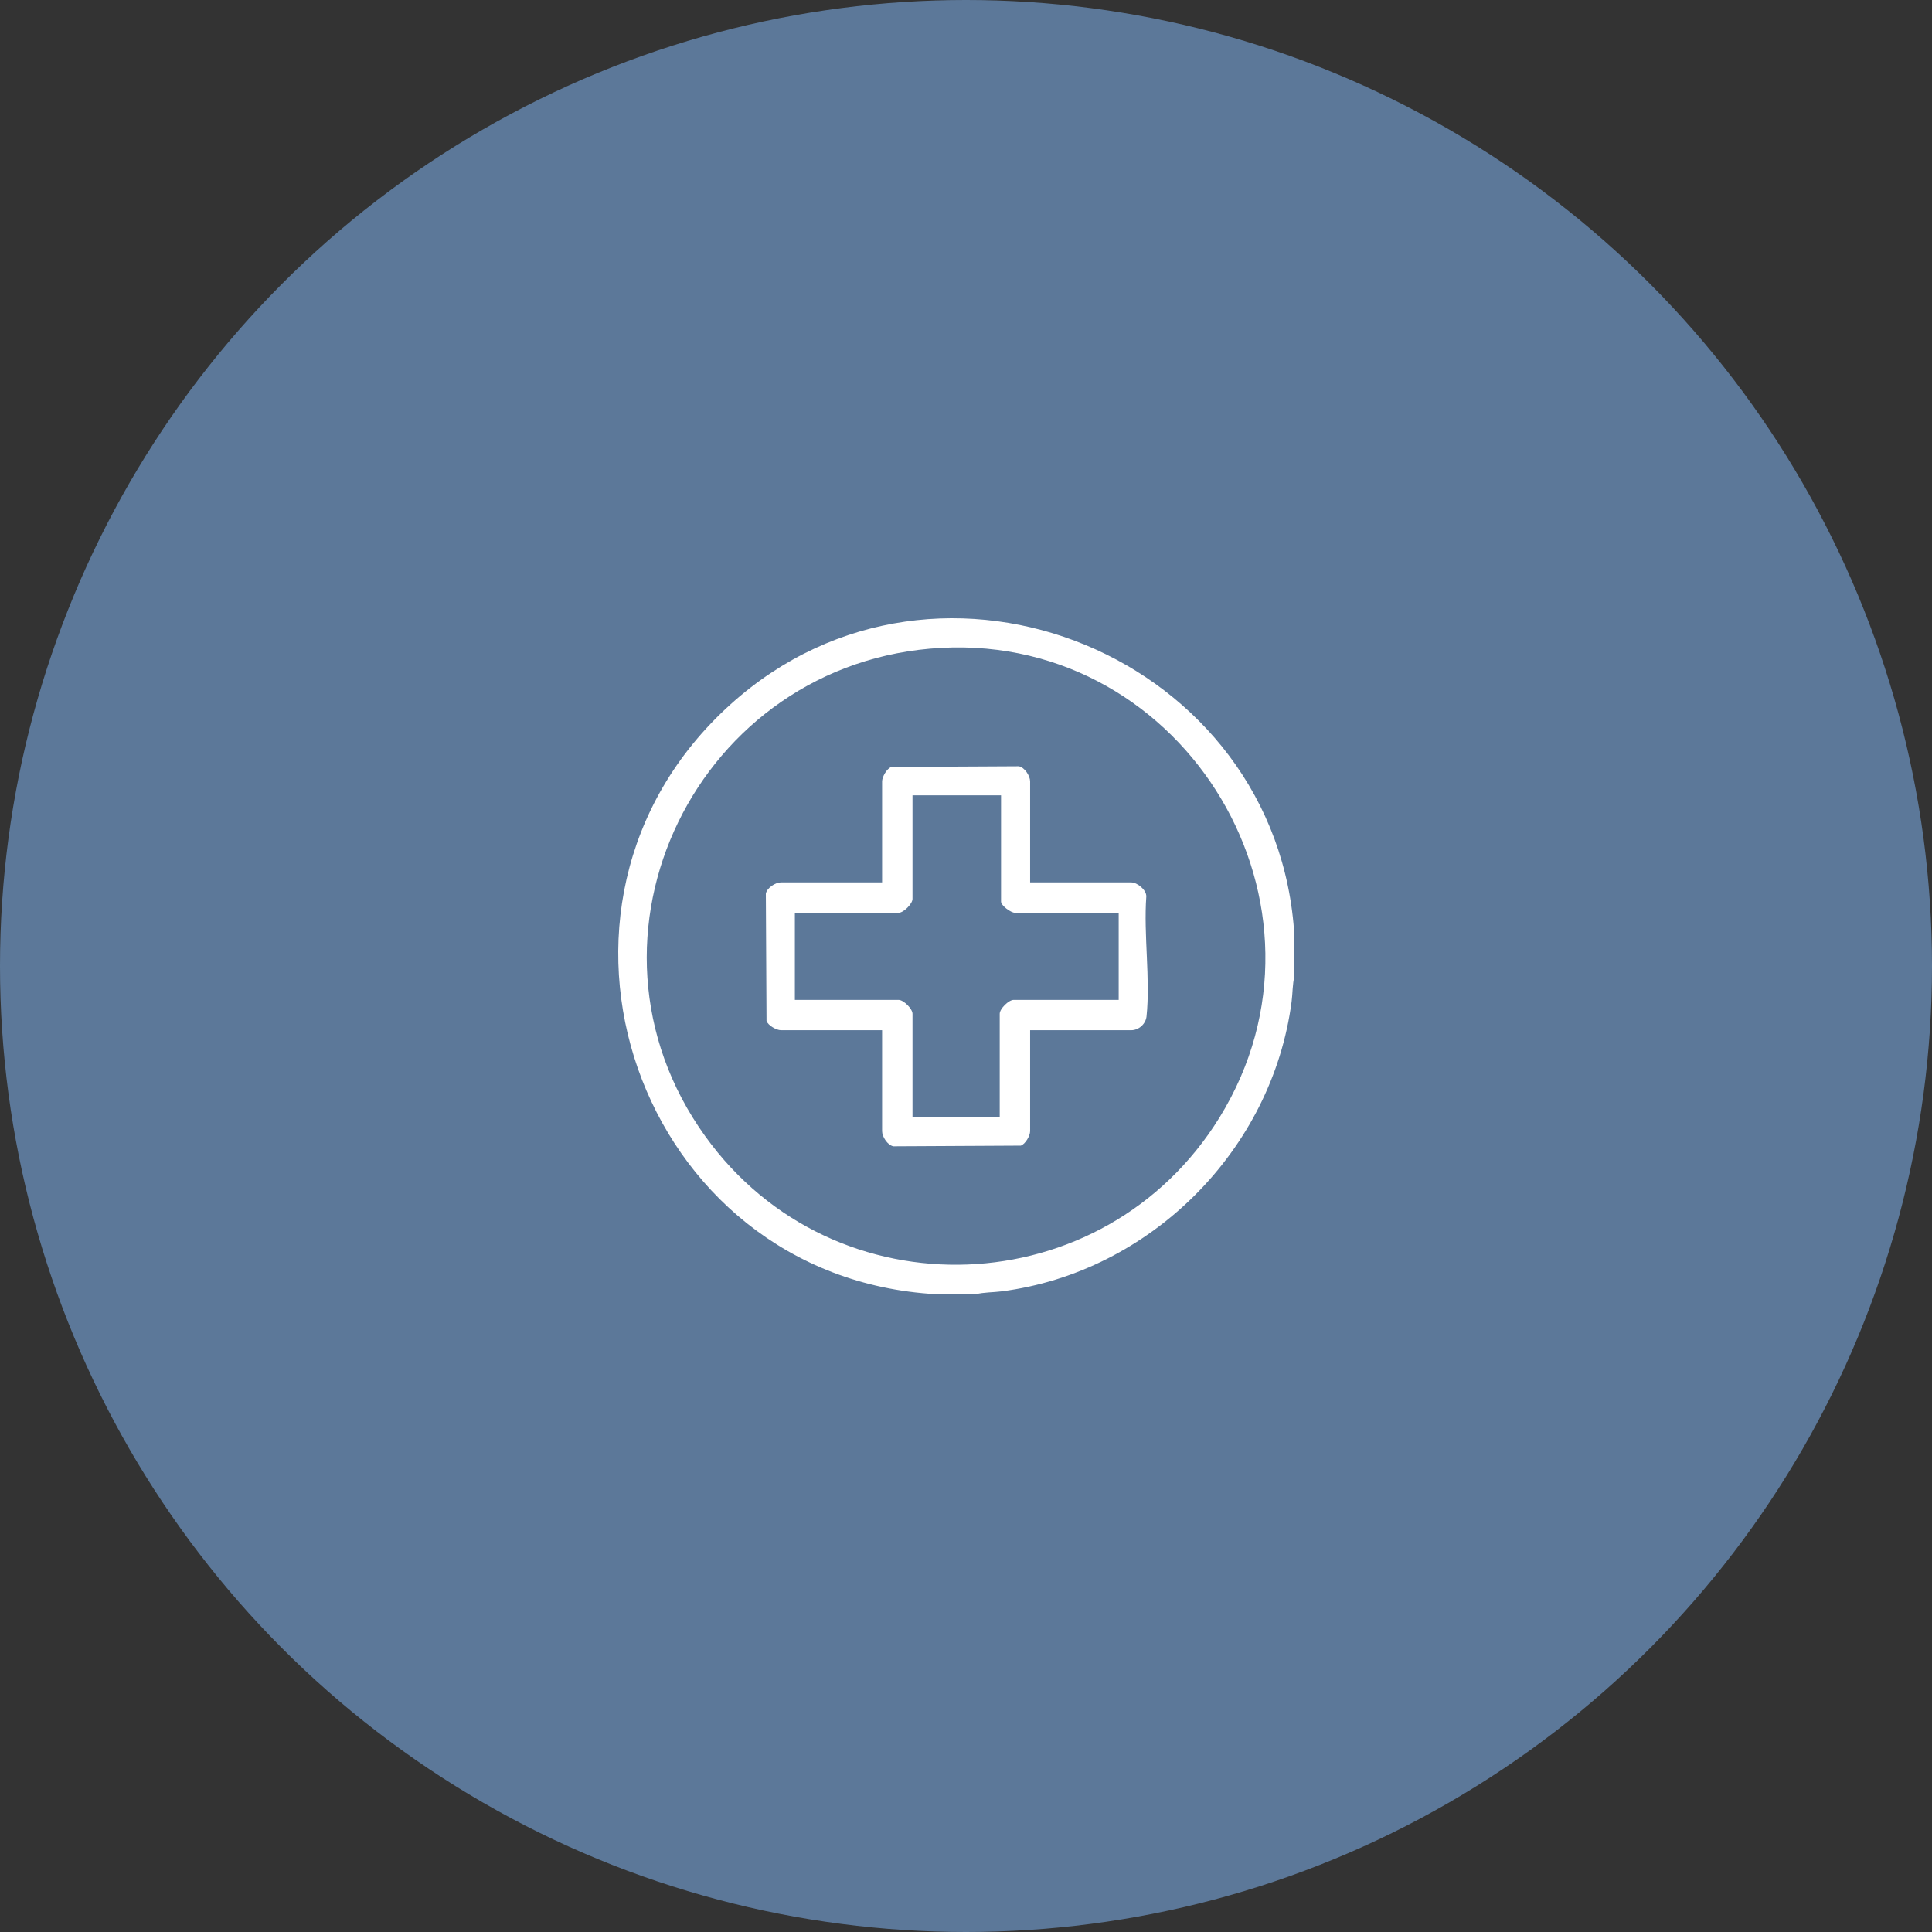 <svg xmlns="http://www.w3.org/2000/svg" fill="none" viewBox="0 0 100 100" height="100" width="100">
<rect x="0" y="0" width="100" height="100" fill="#333333" stroke="none"/>
<circle fill="#5C7899" r="50" cy="50" cx="50"></circle>
<path fill="white" d="M67 48.474V50.523C66.895 50.942 66.91 51.41 66.853 51.845C65.849 59.528 59.541 65.851 51.837 66.841C51.4 66.897 50.932 66.883 50.512 66.988C49.832 66.96 49.139 67.026 48.46 66.988C33.036 66.131 26.248 46.872 37.822 36.449C48.669 26.68 66.197 34.031 67 48.474ZM48.721 33.533C36.126 34.202 29.081 48.49 36.503 58.812C43.187 68.107 57.138 67.551 63.13 57.828C69.837 46.945 61.432 32.857 48.721 33.533Z"></path>
<path fill="white" d="M53.319 45.673H58.552C58.862 45.673 59.337 46.056 59.333 46.396C59.188 48.371 59.547 50.675 59.344 52.611C59.303 52.995 58.949 53.323 58.552 53.323H53.319V58.55C53.319 58.784 53.075 59.216 52.837 59.298L46.242 59.333C45.939 59.277 45.657 58.831 45.657 58.55V53.323H40.424C40.19 53.323 39.756 53.08 39.675 52.842L39.64 46.256C39.696 45.953 40.142 45.672 40.424 45.672H45.657V40.445C45.657 40.211 45.901 39.779 46.139 39.697L52.734 39.662C53.037 39.718 53.319 40.163 53.319 40.445V45.672V45.673ZM51.814 41.164H47.231V46.527C47.231 46.784 46.767 47.245 46.512 47.245H41.142V51.754H46.512C46.769 51.754 47.231 52.215 47.231 52.472V57.835H51.745V52.472C51.745 52.215 52.209 51.754 52.464 51.754H57.903V47.245H52.533C52.321 47.245 51.814 46.872 51.814 46.665V41.165V41.164Z"></path>
</svg>
